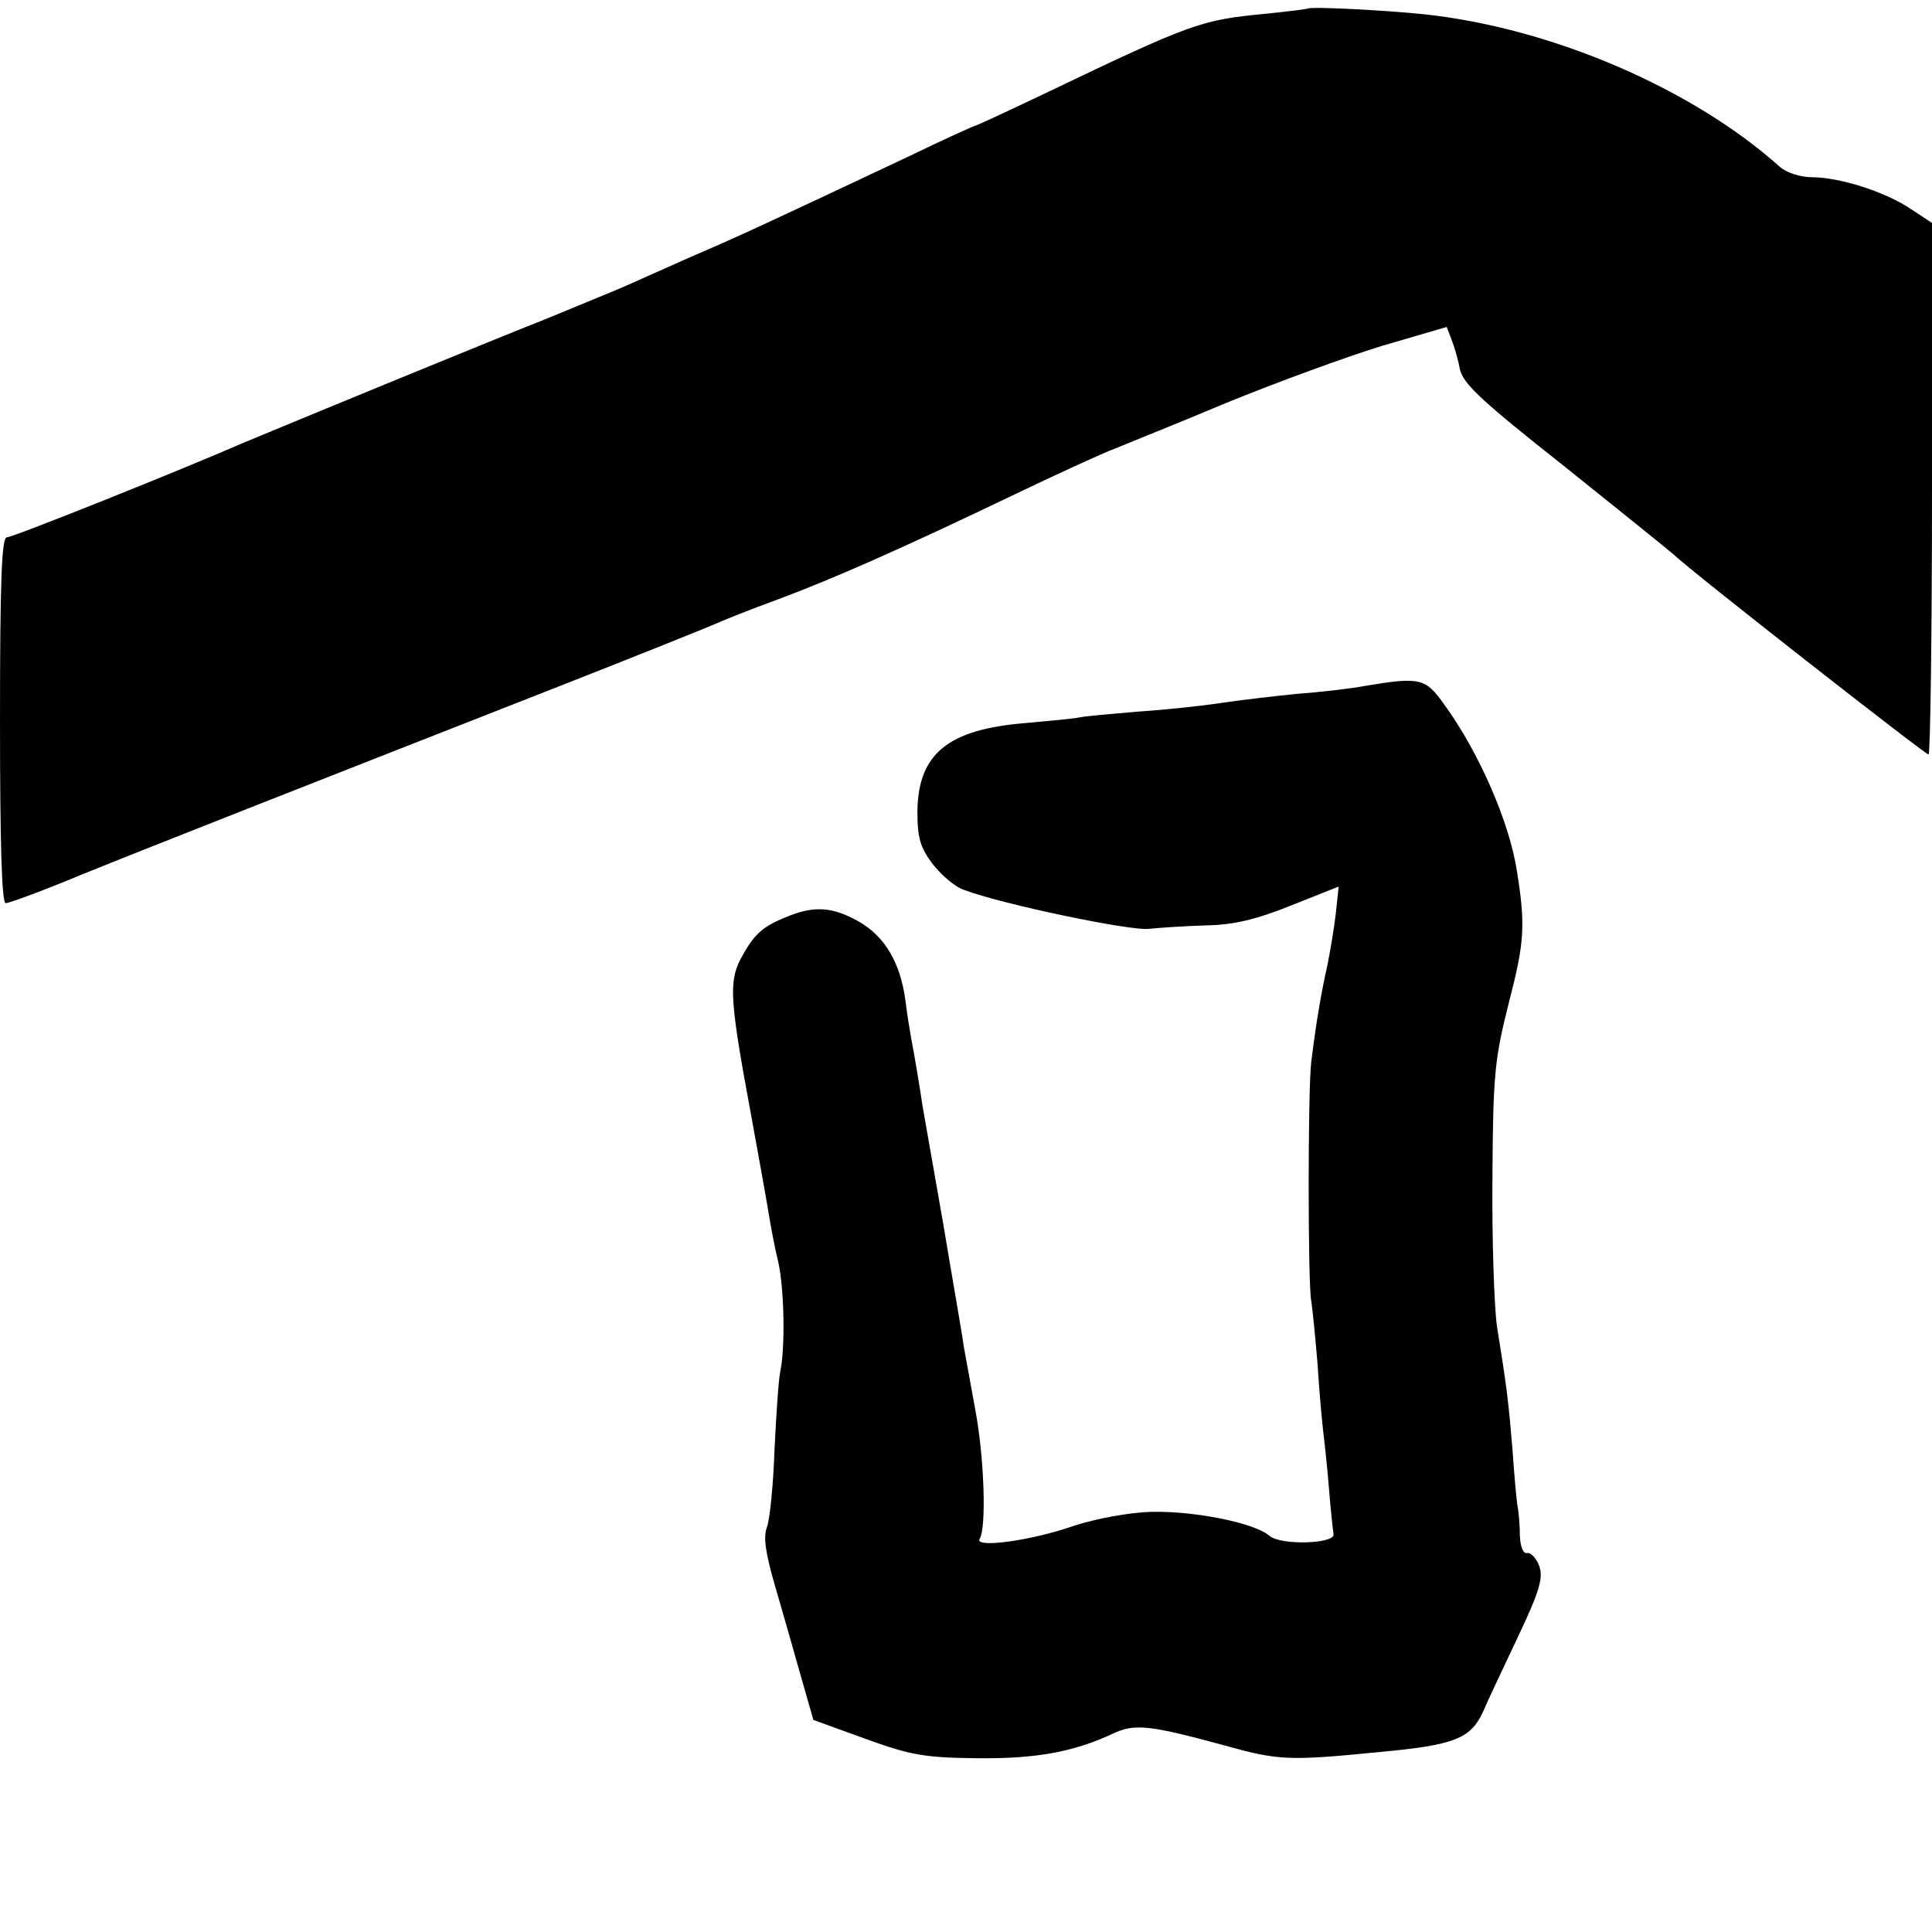 <?xml version="1.0" standalone="no"?>
<!DOCTYPE svg PUBLIC "-//W3C//DTD SVG 20010904//EN"
 "http://www.w3.org/TR/2001/REC-SVG-20010904/DTD/svg10.dtd">
<svg version="1.0" xmlns="http://www.w3.org/2000/svg"
 width="338pt" height="338pt" viewBox="0 0 338 338"
 preserveAspectRatio="xMidYMid meet">
<g transform="translate(0,338) scale(0.1,-0.1)"
fill="#000000" stroke="none">
<path d="M2288 3365 c-2 -1 -34 -5 -73 -9 -114 -11 -127 -15 -388 -140 -65
-31 -119 -56 -121 -56 -2 0 -55 -24 -117 -54 -263 -124 -298 -140 -384 -177
-49 -22 -99 -44 -110 -49 -11 -5 -72 -30 -135 -56 -63 -25 -151 -61 -195 -79
-44 -18 -132 -54 -195 -80 -63 -26 -128 -53 -145 -60 -105 -46 -402 -165 -413
-165 -9 0 -12 -73 -12 -320 0 -215 3 -320 10 -320 6 0 66 22 133 50 121 49
373 148 847 334 135 53 254 101 265 106 11 5 58 24 105 41 99 37 219 90 415
184 77 37 156 73 175 80 19 8 107 43 195 80 88 36 211 81 273 100 l113 33 8
-21 c5 -12 12 -36 15 -53 6 -26 40 -57 183 -170 96 -77 182 -146 192 -155 29
-28 439 -349 445 -349 3 0 6 209 6 465 l0 465 -38 25 c-45 30 -124 55 -173 55
-19 0 -44 8 -55 18 -153 137 -399 243 -622 267 -66 7 -200 14 -204 10z"/>
<path d="M2388 2180 c-26 -5 -80 -11 -120 -14 -40 -4 -100 -11 -133 -16 -33
-5 -98 -12 -145 -15 -47 -4 -92 -8 -101 -10 -8 -2 -51 -6 -95 -10 -136 -11
-188 -54 -189 -155 0 -46 5 -63 27 -92 15 -19 39 -40 55 -45 66 -25 291 -72
323 -68 19 2 64 5 100 6 48 1 87 10 149 35 l83 33 -5 -47 c-3 -26 -10 -67 -15
-92 -10 -44 -19 -95 -28 -168 -6 -48 -6 -390 0 -418 2 -12 7 -62 11 -110 3
-49 8 -102 10 -119 2 -16 7 -61 10 -99 3 -38 7 -74 8 -80 3 -17 -92 -20 -112
-3 -26 23 -133 44 -207 42 -39 -1 -97 -12 -134 -24 -77 -27 -177 -40 -166 -23
12 20 8 143 -8 227 -8 44 -17 94 -20 110 -2 17 -19 113 -36 215 -18 102 -34
194 -36 205 -4 28 -15 94 -20 119 -2 11 -7 41 -10 66 -9 66 -36 112 -82 138
-46 26 -79 28 -128 7 -42 -17 -56 -31 -79 -74 -20 -40 -18 -73 20 -277 14 -76
28 -155 31 -174 3 -19 10 -55 16 -80 10 -47 12 -147 3 -190 -3 -14 -7 -75 -10
-136 -2 -60 -8 -121 -13 -135 -7 -18 -3 -45 14 -104 13 -44 33 -115 45 -157
l22 -77 91 -33 c80 -29 104 -33 196 -34 104 -1 168 11 237 43 38 18 64 15 193
-20 97 -27 113 -28 275 -12 129 12 157 23 179 69 7 17 35 76 61 131 39 82 45
105 38 125 -5 14 -15 24 -21 23 -7 -2 -12 10 -13 30 0 17 -2 41 -4 52 -2 11
-6 56 -9 100 -7 84 -10 109 -27 214 -5 35 -9 153 -8 262 1 180 4 207 29 306
27 104 29 134 14 228 -13 86 -66 208 -127 292 -33 47 -43 49 -139 33z"/>
</g>
</svg>
